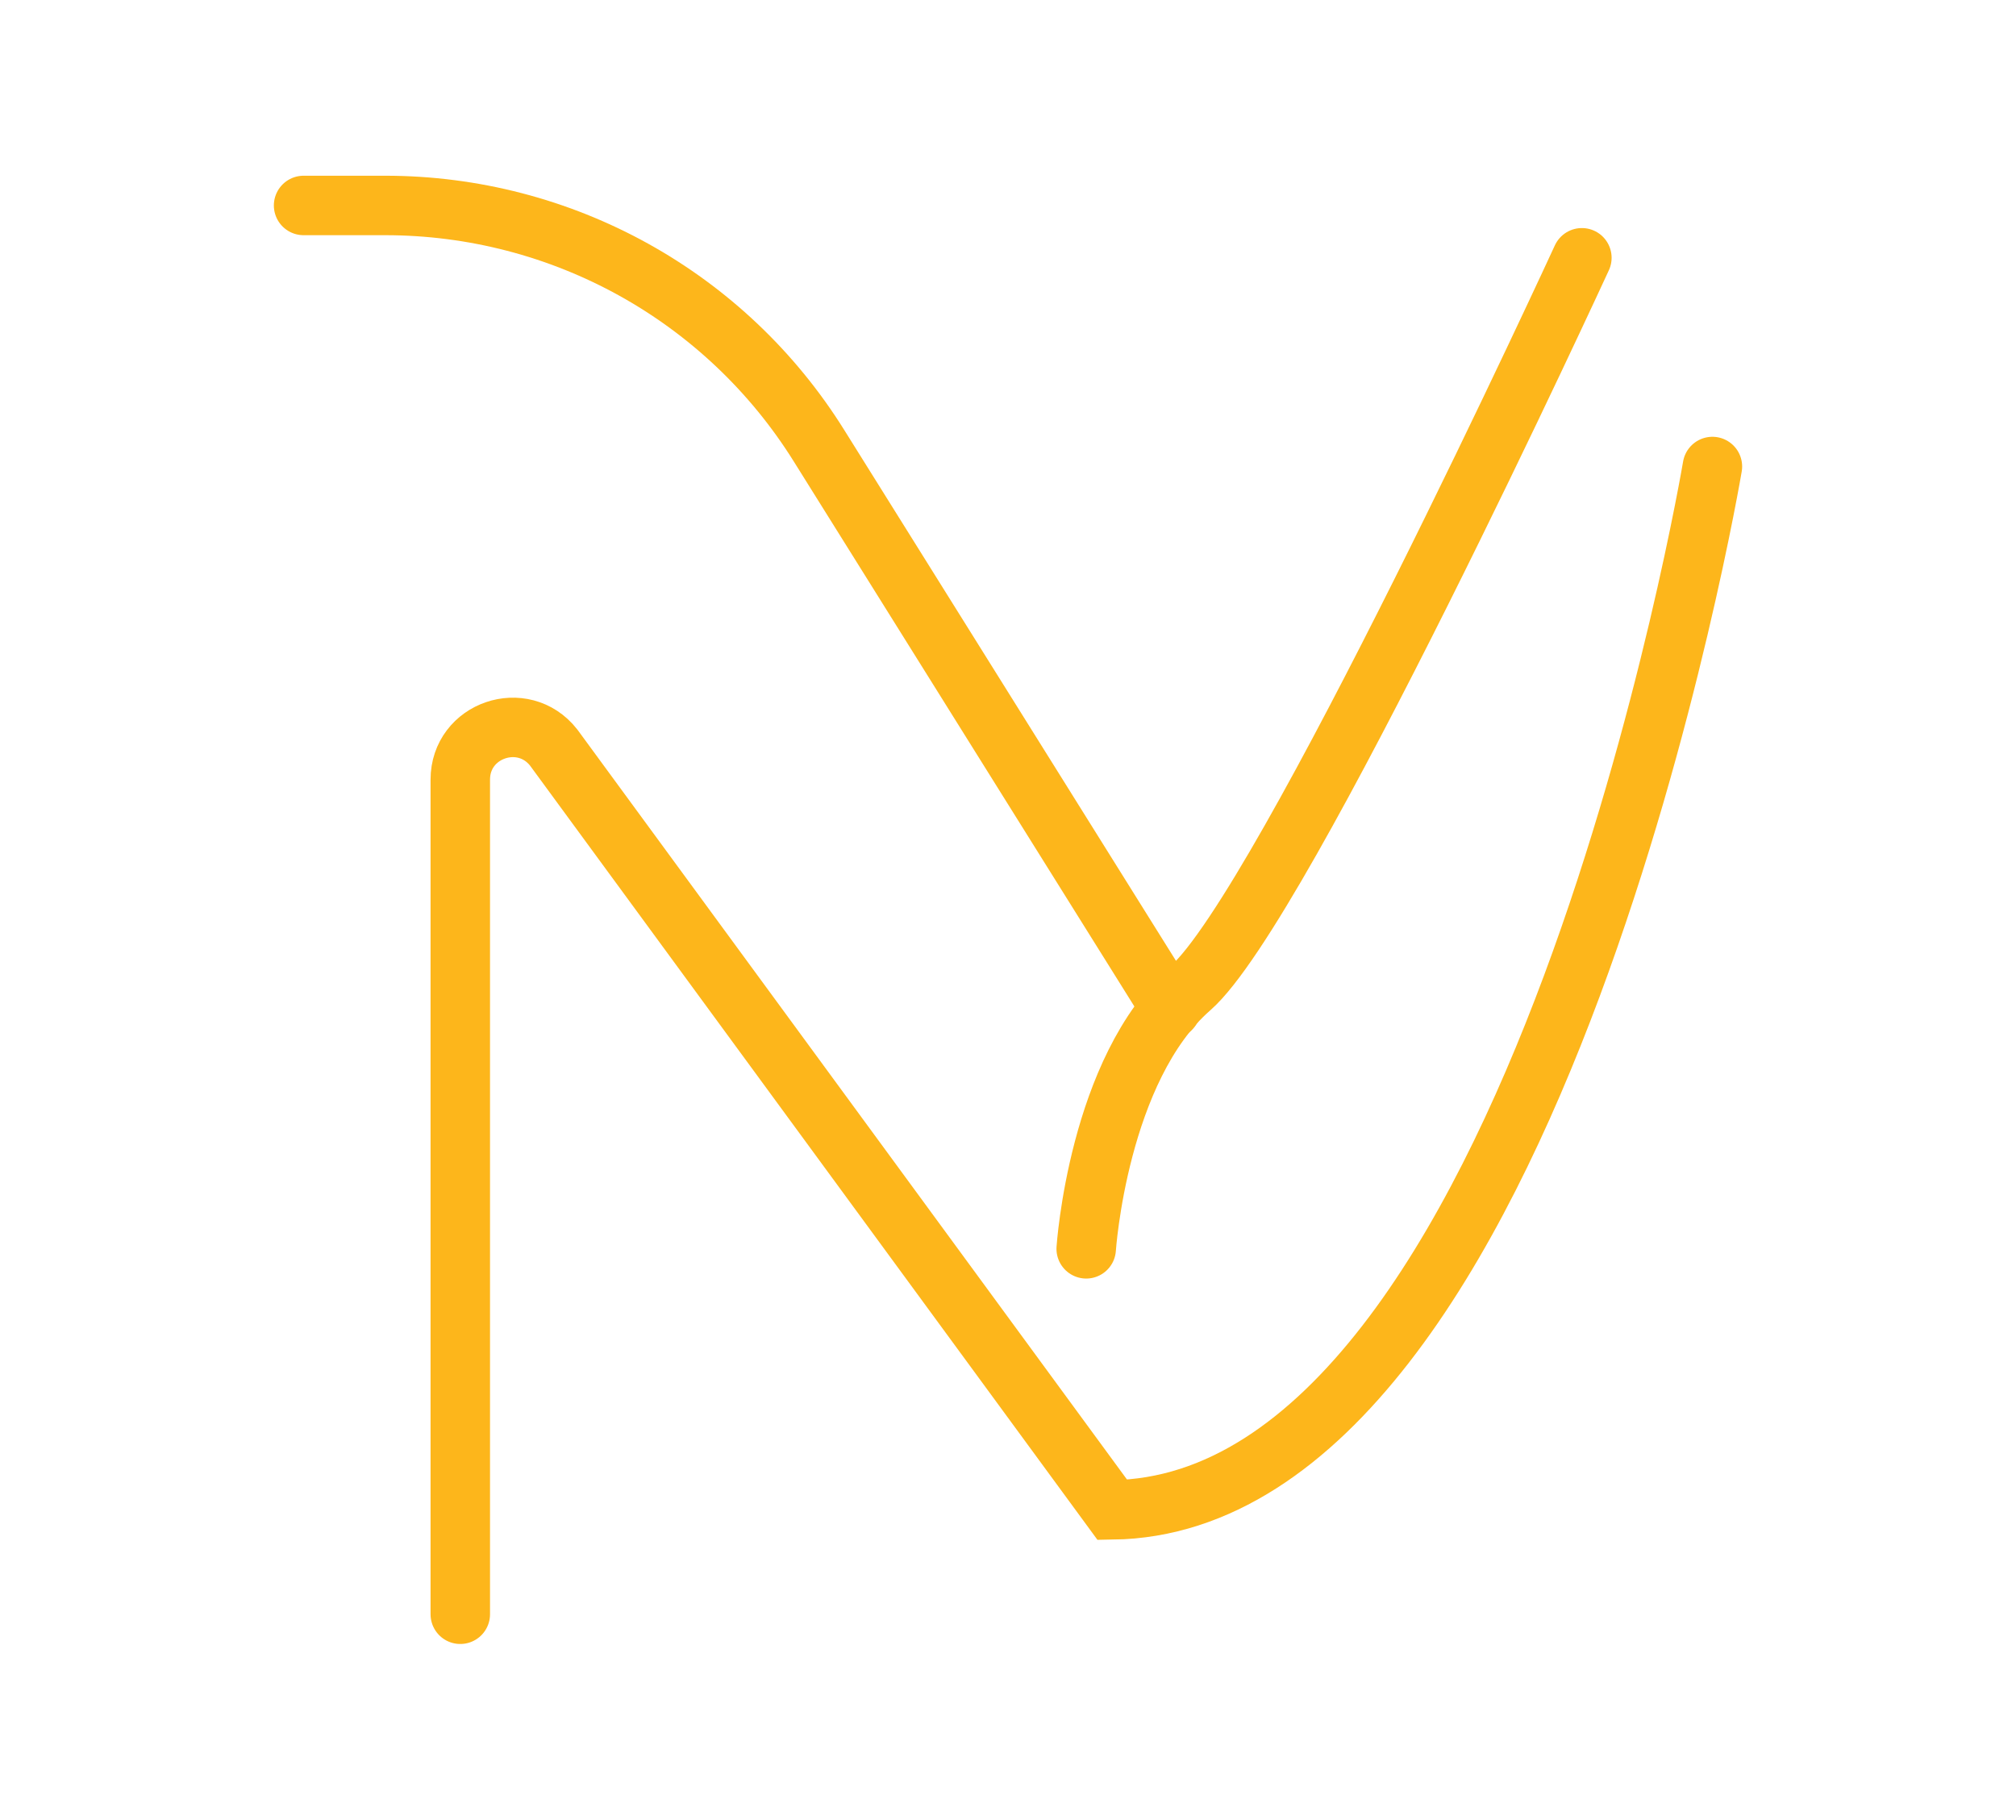 <?xml version="1.0" encoding="UTF-8"?>
<svg xmlns="http://www.w3.org/2000/svg" id="Layer_1" viewBox="0 0 67.8 61.2">
  <defs>
    <style>.cls-1{fill:none;stroke:#fdb61b;stroke-linecap:round;stroke-miterlimit:10;stroke-width:2px;}</style>
  </defs>
  <path class="cls-1" d="M10.21,6.91h2.74c5.95,0,11.46,3.05,14.6,8.09l11.83,18.93"></path>
  <path class="cls-1" d="M57.59,15.69s-5.88,34.89-20.18,35.09l-18.79-25.64c-1.03-1.31-3.14-.59-3.14,1.08v28.07"></path>
  <path class="cls-1" d="M36.53,42s.4-6.05,3.51-8.77,13.16-24.56,13.16-24.56"></path>
</svg>

